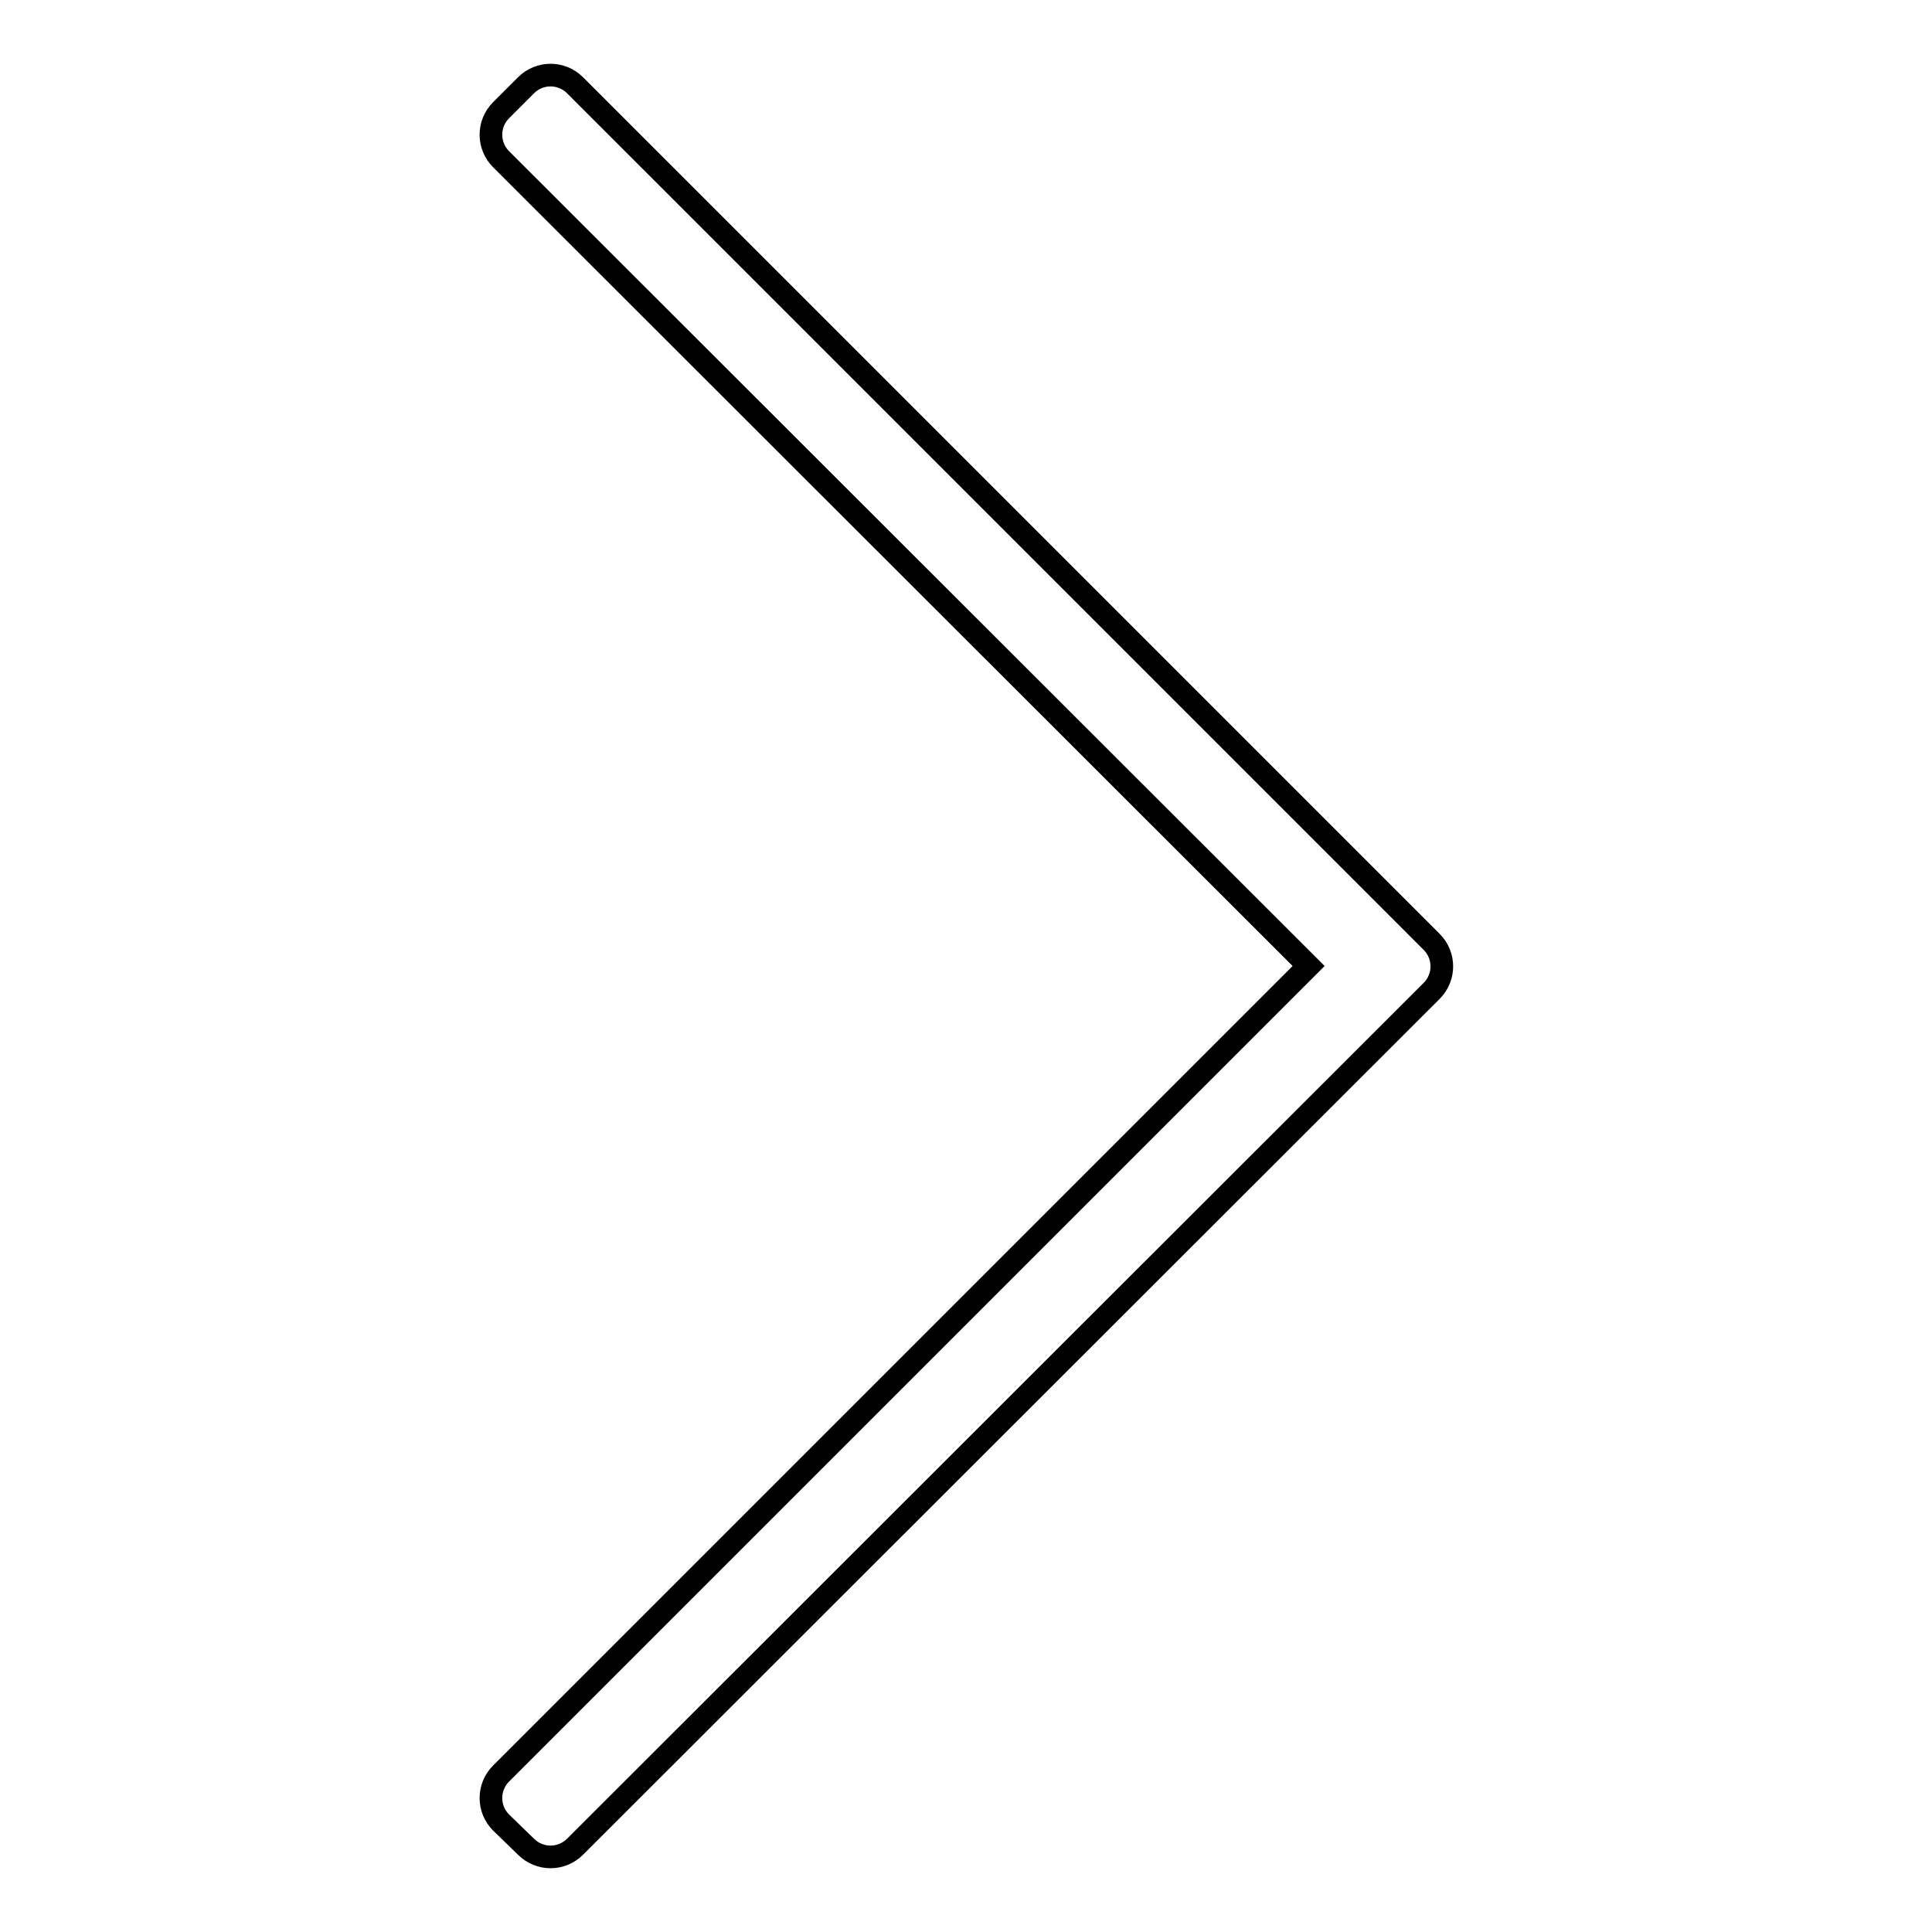 <?xml version="1.0" encoding="utf-8"?>
<!-- Svg Vector Icons : http://www.onlinewebfonts.com/icon -->
<!DOCTYPE svg PUBLIC "-//W3C//DTD SVG 1.1//EN" "http://www.w3.org/Graphics/SVG/1.1/DTD/svg11.dtd">
<svg version="1.1" xmlns="http://www.w3.org/2000/svg" xmlns:xlink="http://www.w3.org/1999/xlink" x="0px" y="0px" viewBox="0 0 256 256" enable-background="new 0 0 256 256" xml:space="preserve">
<g><g><path stroke-width="3" fill-opacity="0" stroke="#000000"  d="M66.4,14.6l3.3-3.3c1.8-1.8,4.7-1.8,6.5,0l110.2,110.2l0,0l3.3,3.3c1.8,1.8,1.8,4.7,0,6.5L76.2,244.7c-1.8,1.8-4.7,1.8-6.5,0l-3.3-3.2c-1.8-1.8-1.8-4.7,0-6.5L173.4,128L66.4,21.1C64.6,19.3,64.6,16.4,66.4,14.6z"/></g></g>
</svg>